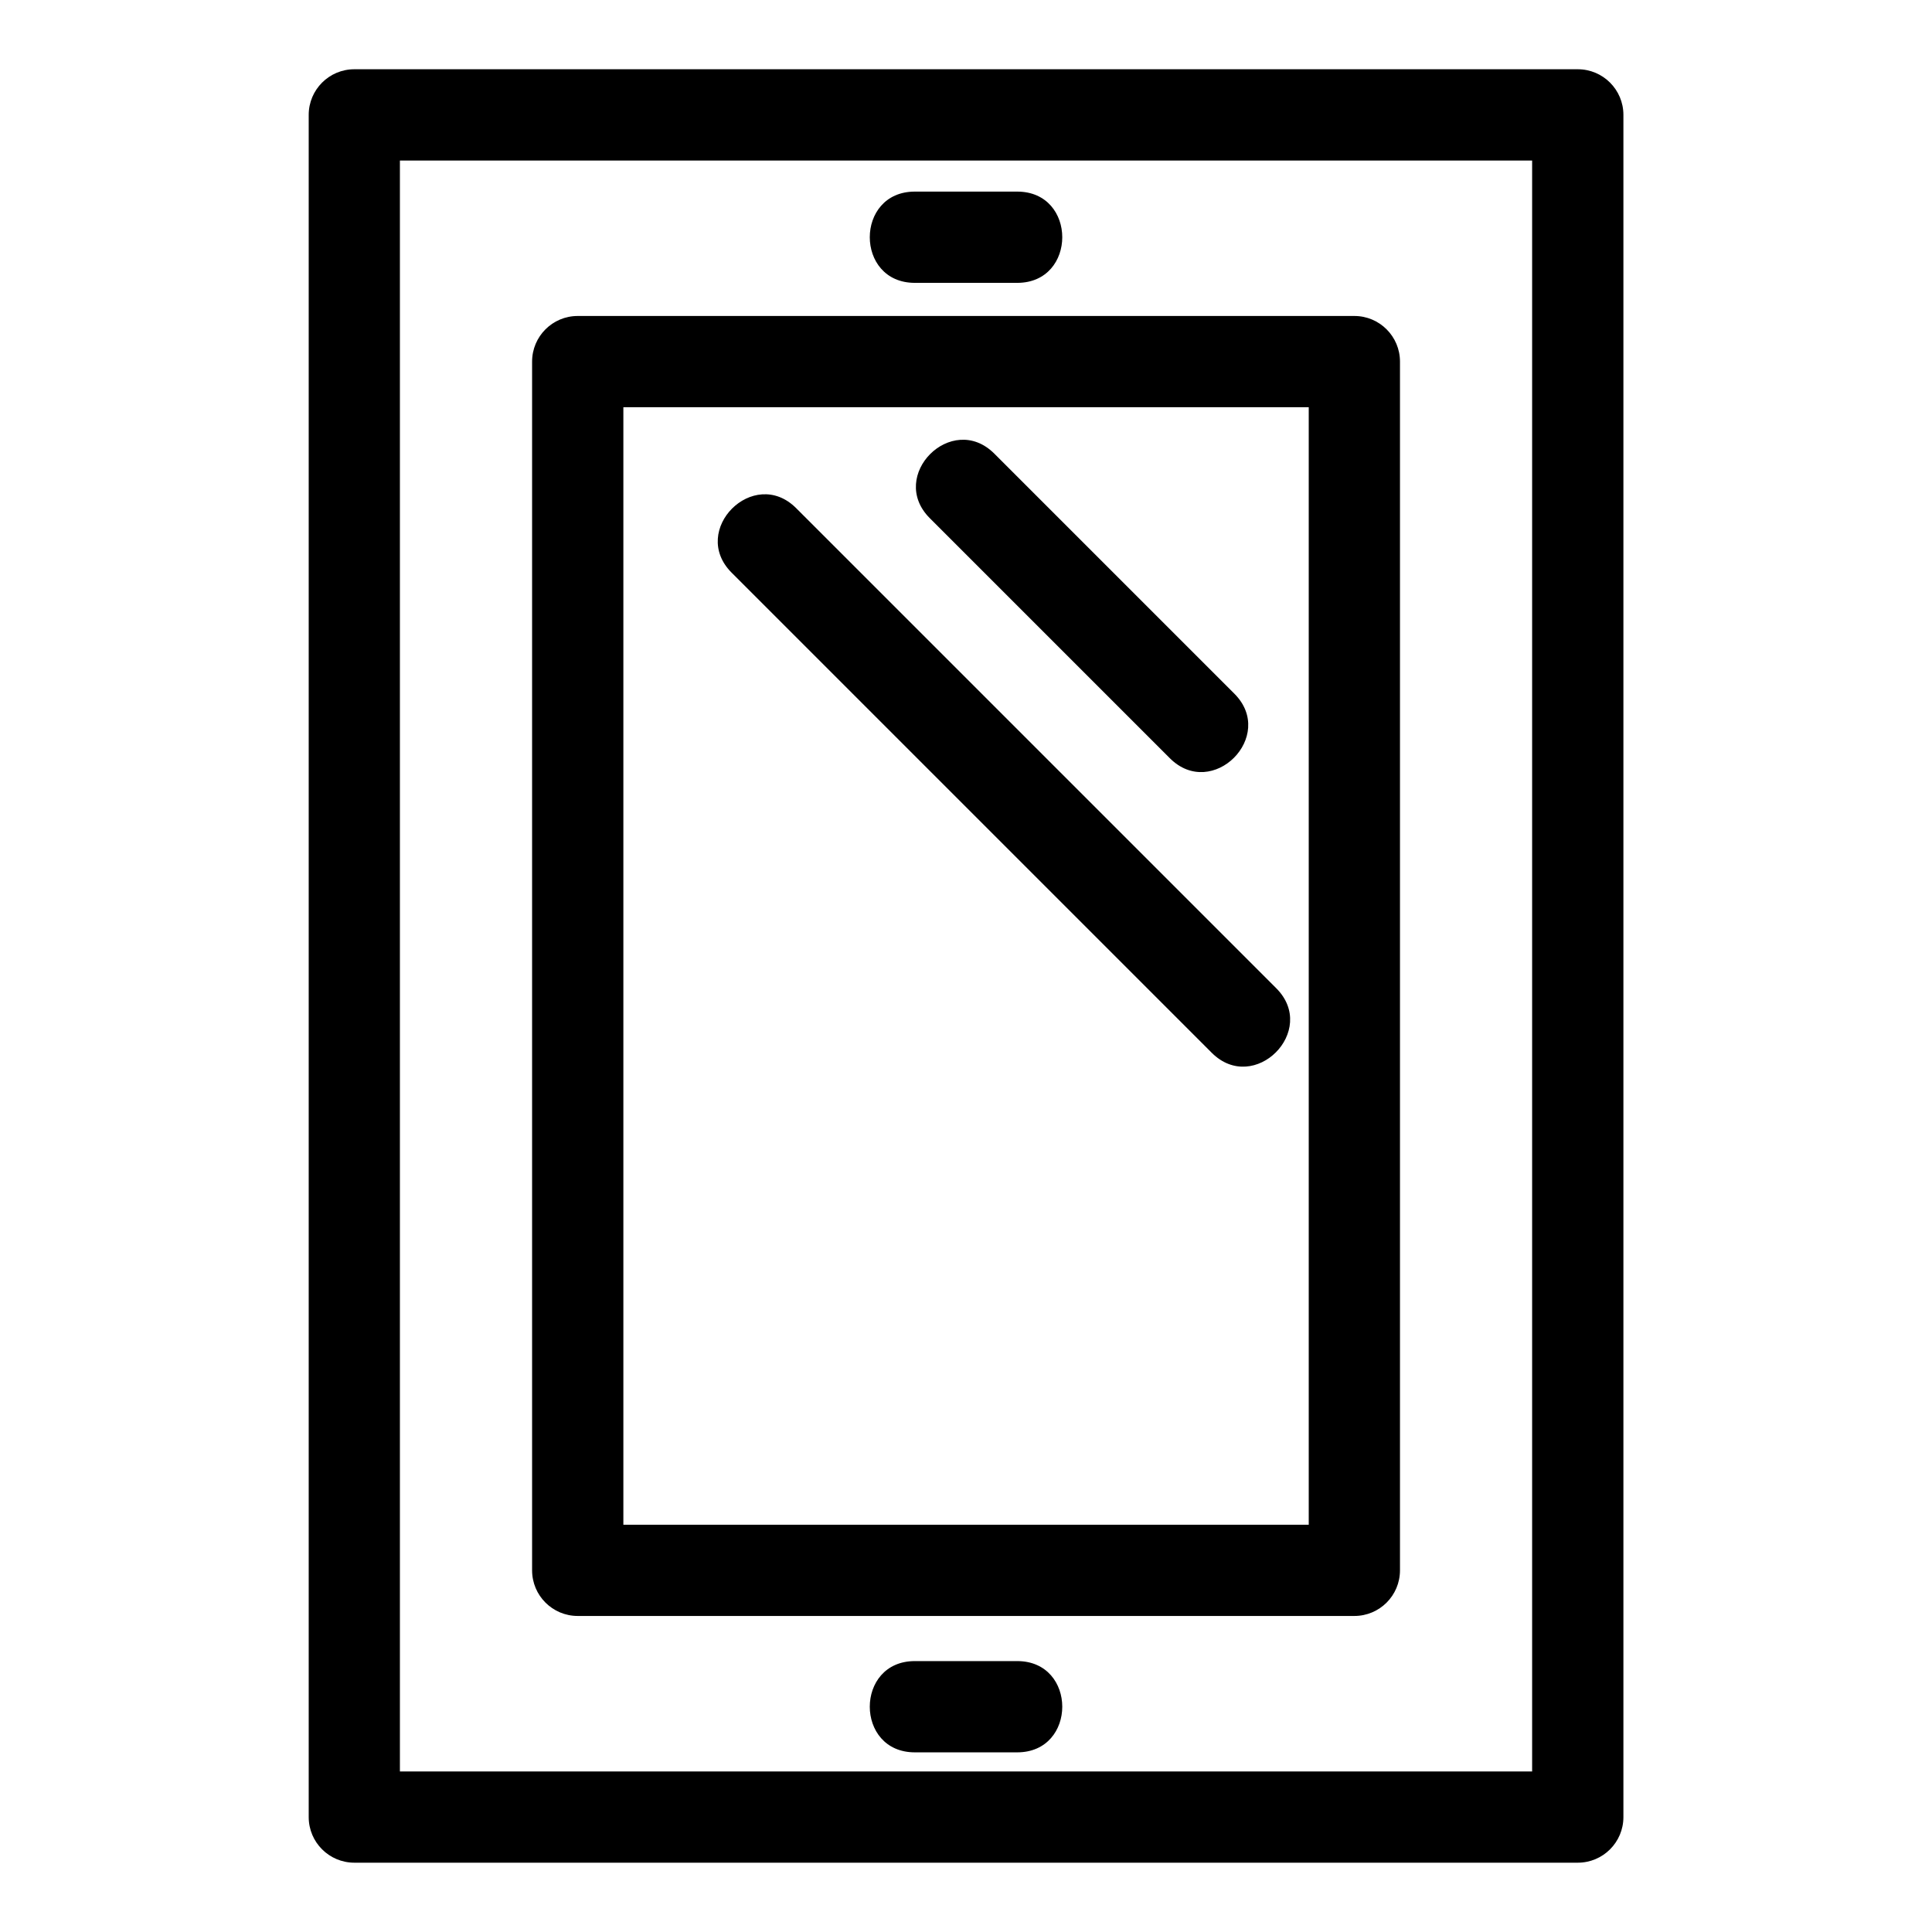 <?xml version="1.0" encoding="UTF-8"?>
<!-- Uploaded to: SVG Repo, www.svgrepo.com, Generator: SVG Repo Mixer Tools -->
<svg fill="#000000" width="800px" height="800px" version="1.1" viewBox="144 144 512 512" xmlns="http://www.w3.org/2000/svg">
 <path d="m249.98 613.46h300.05v-426.92h-300.05zm136.46-394.5c-15.918 0-15.918-24.184 0-24.184h27.133c15.918 0 15.918 24.184 0 24.184zm0 389.43c-15.918 0-15.918-24.184 0-24.184h27.133c15.918 0 15.918 24.184 0 24.184zm3.965-327.07c-11.258-11.258 5.836-28.355 17.098-17.102l63.613 63.613c11.258 11.258-5.844 28.355-17.098 17.102zm-52.512 14.449c-11.258-11.258 5.844-28.355 17.098-17.102l127.23 127.23c11.254 11.254-5.844 28.355-17.102 17.098zm-40.793-68.031h205.82c6.676 0 12.09 5.414 12.09 12.09v320.33c0 6.676-5.414 12.09-12.09 12.09h-205.82c-6.676 0-12.09-5.414-12.09-12.09v-320.33c0-6.676 5.414-12.09 12.09-12.09zm193.73 24.184h-181.63v296.15h181.63zm71.301 385.71h-324.23c-6.676 0-12.09-5.41-12.09-12.09v-451.1c0-6.676 5.414-12.09 12.09-12.09h324.23c6.676 0 12.09 5.414 12.09 12.09v451.1c0 6.684-5.414 12.09-12.09 12.09z"/>
</svg>